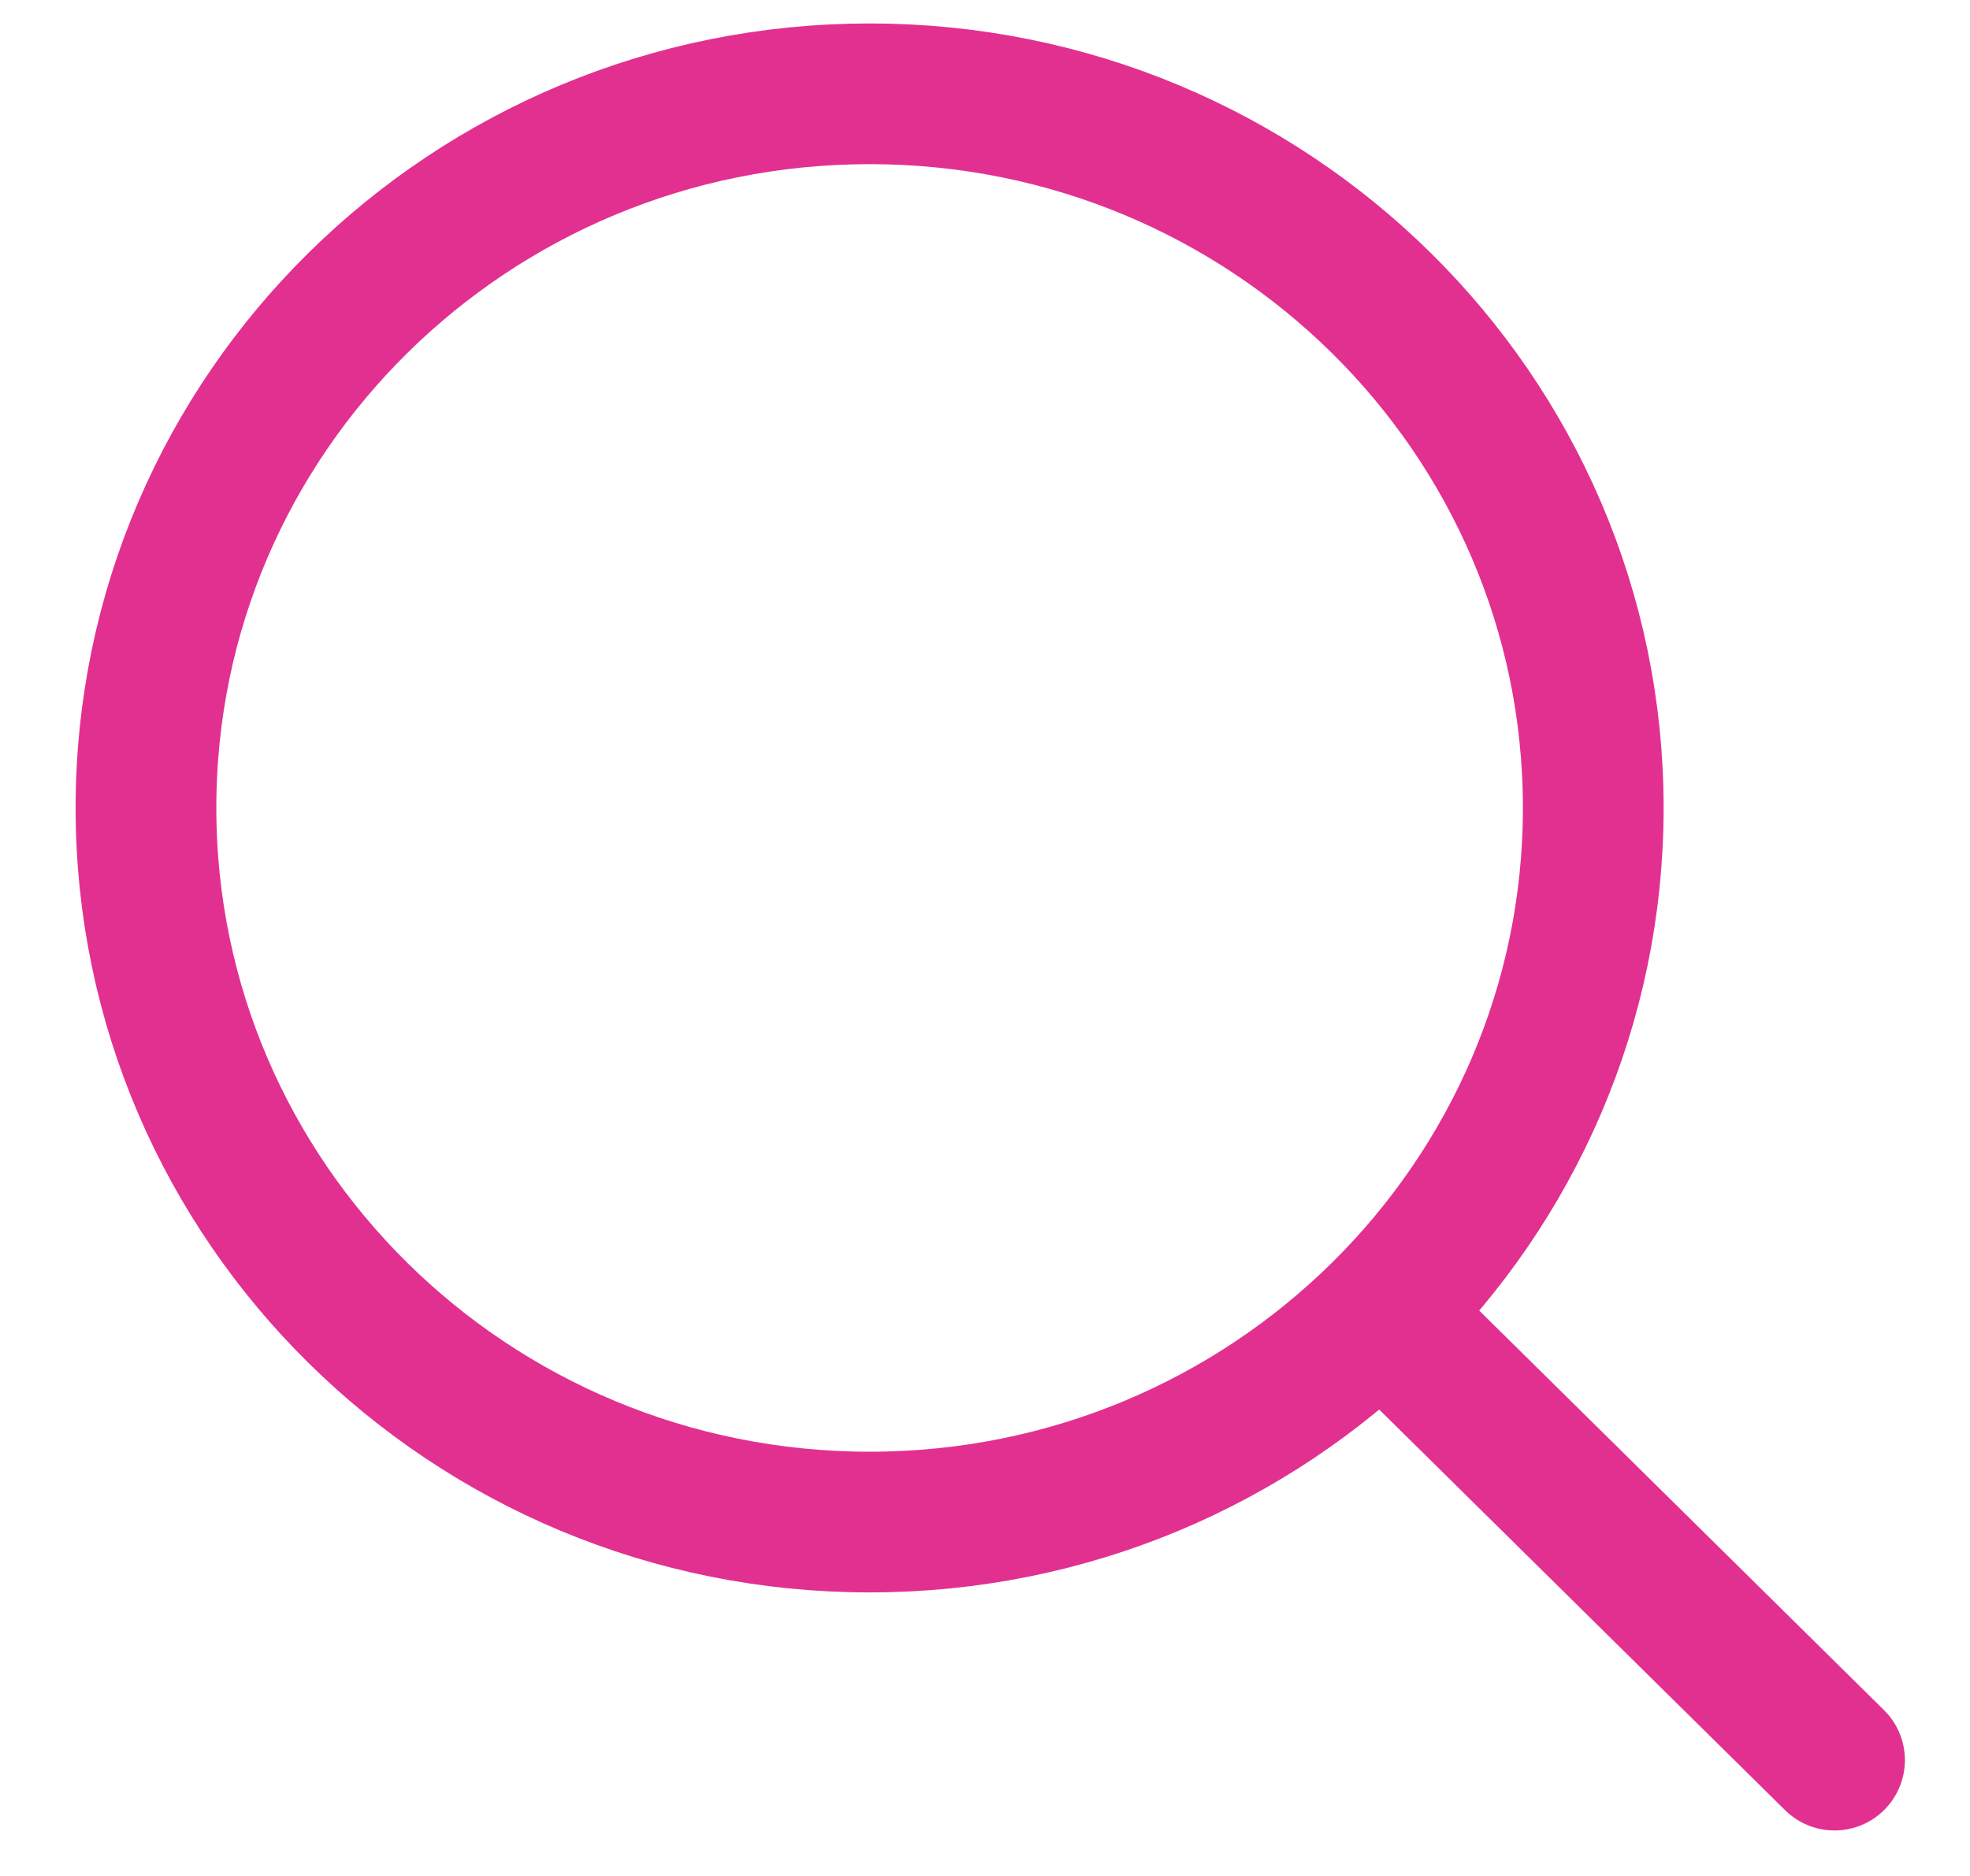 <svg width="21" height="20" viewBox="0 0 21 20" fill="none" xmlns="http://www.w3.org/2000/svg">
<path d="M9.27 16.227C13.53 16.227 16.984 12.818 16.984 8.613C16.984 4.409 13.53 1 9.27 1C5.009 1 1.556 4.409 1.556 8.613C1.556 12.818 5.009 16.227 9.27 16.227Z" stroke="#E23090" stroke-width="1.5" stroke-linecap="round" stroke-linejoin="round"/>
<path d="M15.056 14.323L19.556 18.765" stroke="#E23090" stroke-width="1.5" stroke-linecap="round" stroke-linejoin="round"/>
</svg>
